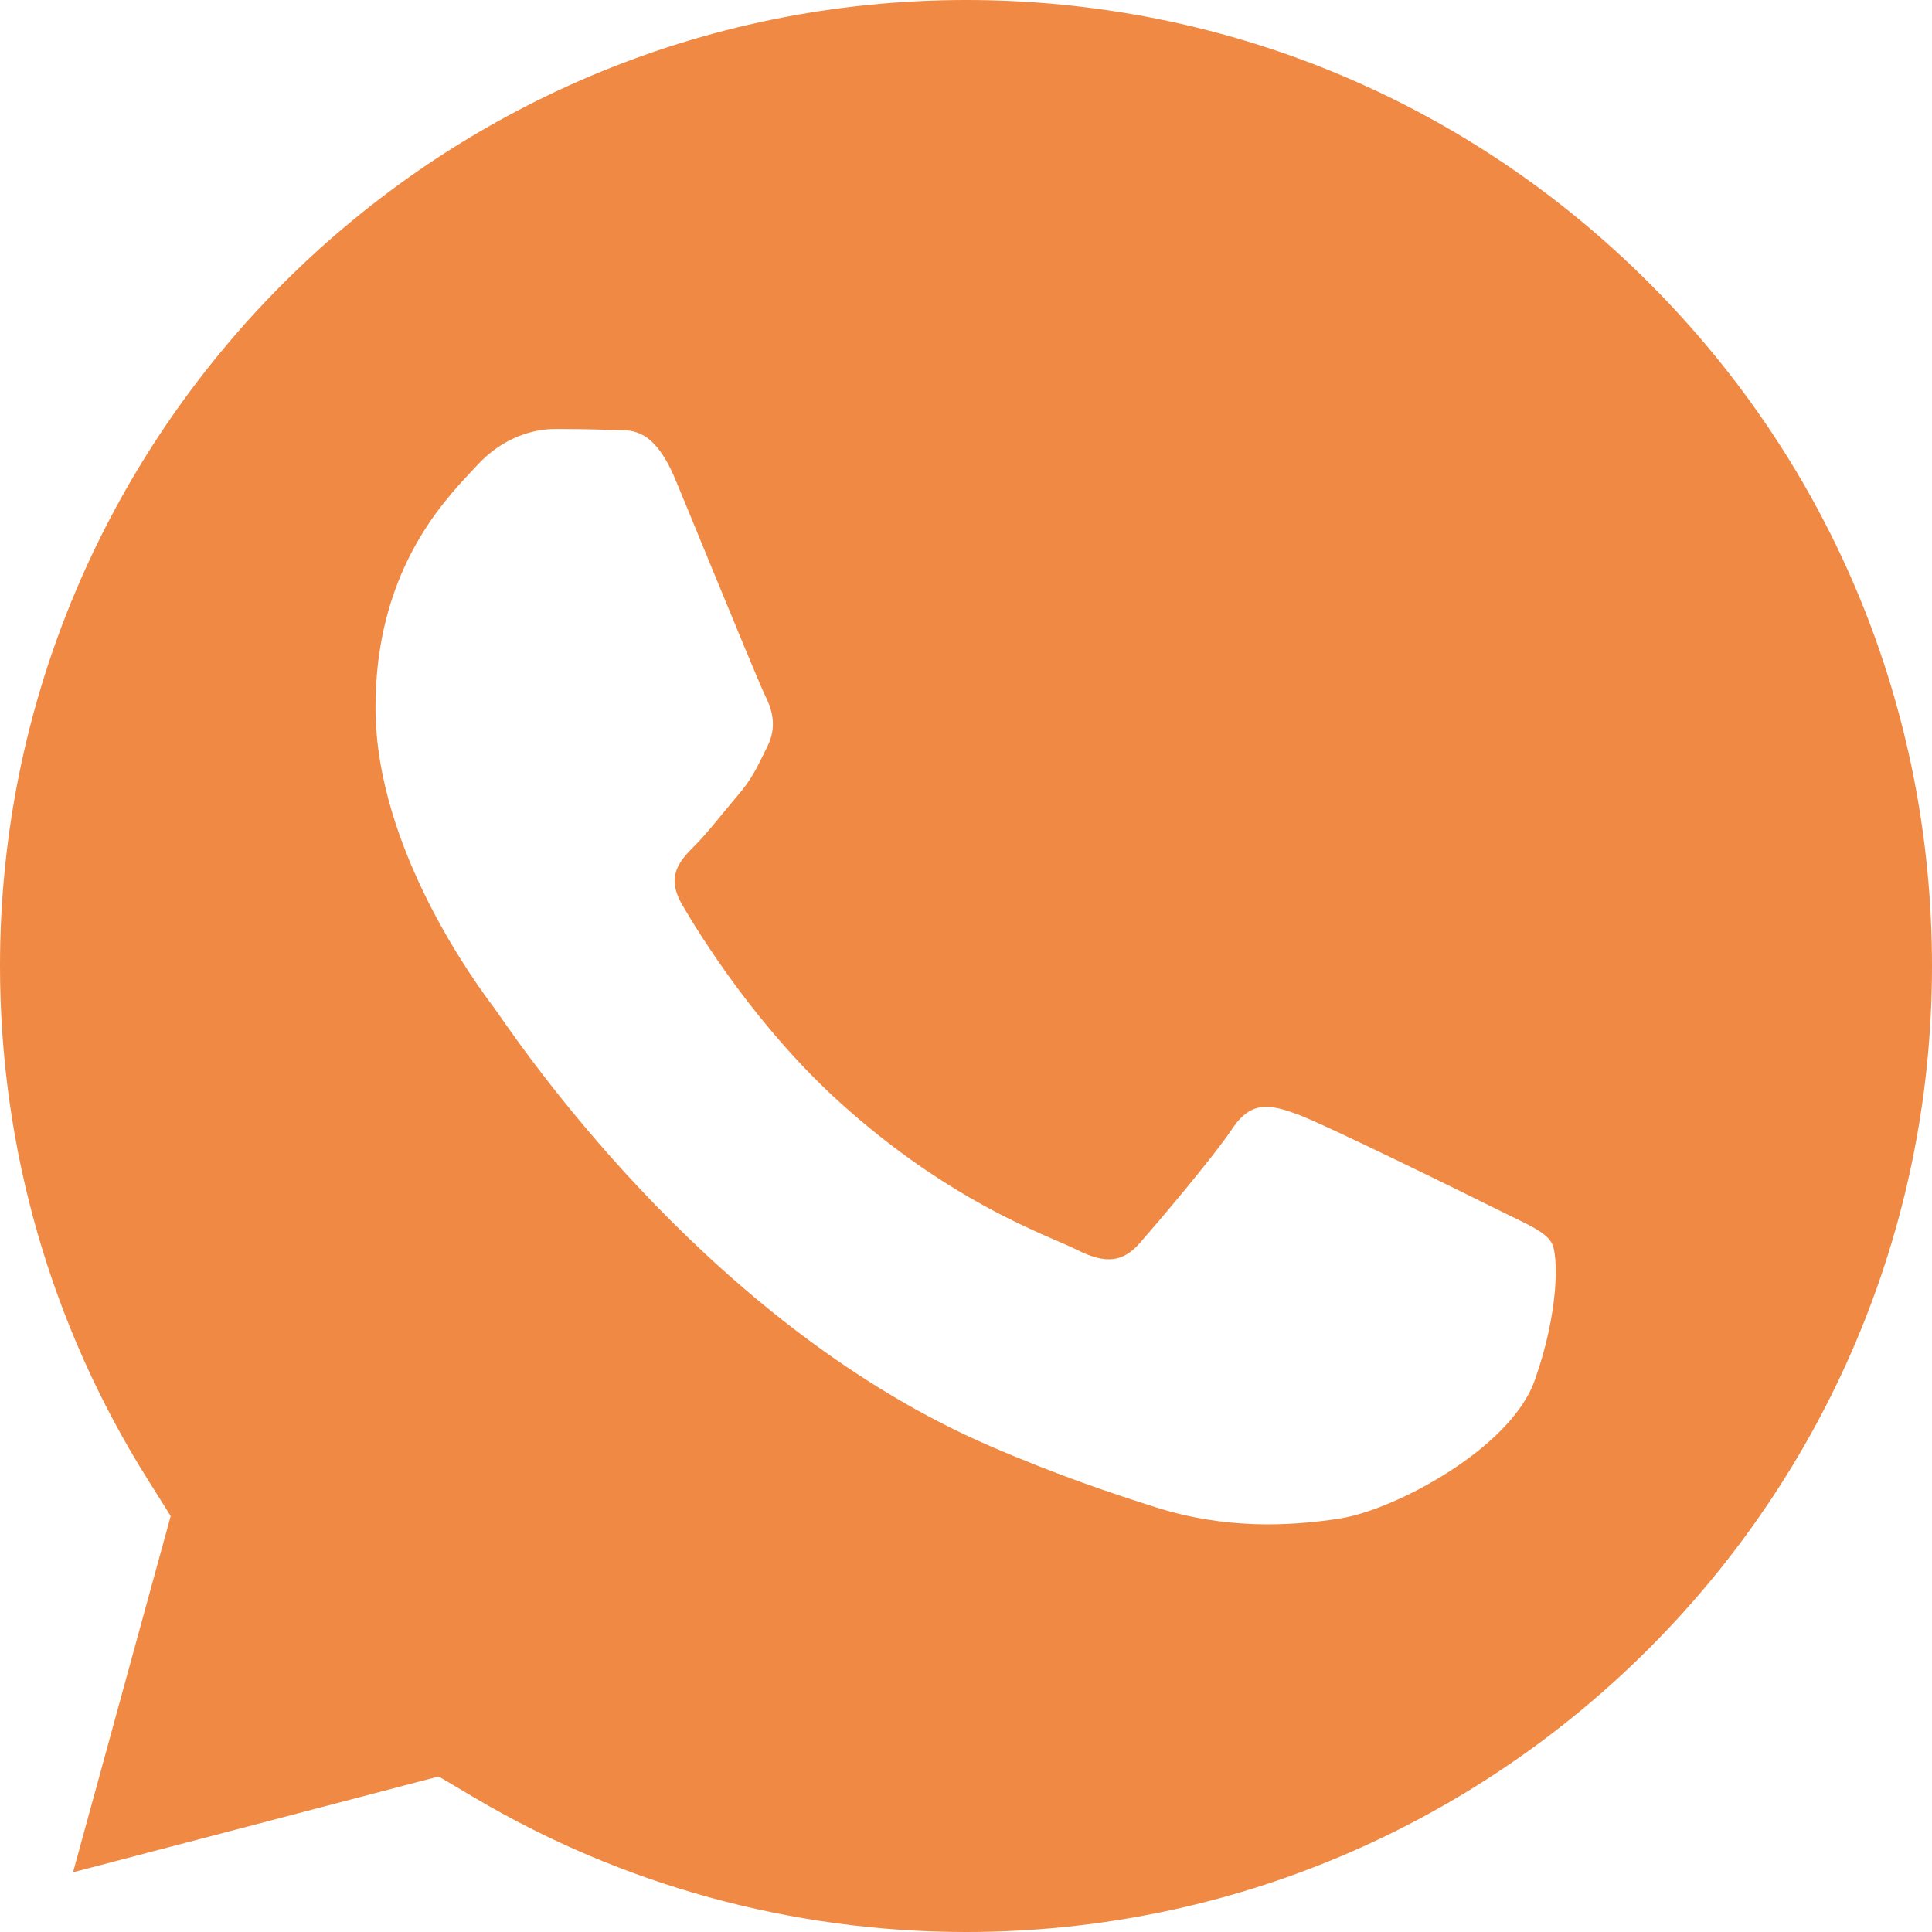 <?xml version="1.0" encoding="UTF-8"?> <svg xmlns="http://www.w3.org/2000/svg" width="20" height="20" viewBox="0 0 20 20" fill="none"><path fill-rule="evenodd" clip-rule="evenodd" d="M4.906 18.606L4.541 18.39L0.756 19.382L1.767 15.694L1.529 15.315C0.528 13.724 -0.001 11.884 8.47272e-07 9.995C0.002 4.484 4.488 0 10.004 0C12.675 0.001 15.186 1.042 17.074 2.932C18.962 4.821 20.001 7.332 20 10.004C19.998 15.516 15.512 20 10 20H9.996C8.202 19.999 6.442 19.517 4.906 18.606ZM15.65 12.594C15.859 12.695 16.001 12.763 16.061 12.864C16.137 12.99 16.137 13.591 15.886 14.293C15.636 14.995 14.435 15.636 13.857 15.722C13.339 15.8 12.684 15.832 11.963 15.603C11.527 15.464 10.967 15.28 10.25 14.97C7.431 13.754 5.527 11.023 5.167 10.507C5.142 10.471 5.124 10.445 5.114 10.432L5.112 10.429C4.953 10.217 3.887 8.795 3.887 7.324C3.887 5.939 4.567 5.214 4.88 4.88C4.901 4.857 4.921 4.836 4.939 4.817C5.214 4.516 5.54 4.441 5.741 4.441C5.941 4.441 6.142 4.443 6.317 4.451C6.338 4.452 6.361 4.452 6.384 4.452C6.559 4.451 6.778 4.45 6.993 4.967C7.076 5.166 7.197 5.461 7.325 5.773C7.584 6.402 7.87 7.098 7.92 7.199C7.995 7.349 8.045 7.524 7.945 7.725C7.93 7.755 7.916 7.784 7.903 7.811C7.827 7.964 7.772 8.077 7.644 8.226C7.594 8.285 7.542 8.348 7.49 8.411C7.387 8.537 7.284 8.663 7.193 8.753C7.043 8.903 6.886 9.065 7.062 9.366C7.237 9.667 7.84 10.651 8.734 11.448C9.695 12.305 10.53 12.667 10.953 12.85C11.036 12.886 11.103 12.915 11.152 12.94C11.452 13.09 11.627 13.065 11.803 12.864C11.978 12.664 12.554 11.987 12.755 11.686C12.955 11.385 13.155 11.435 13.431 11.535C13.707 11.636 15.185 12.363 15.485 12.513C15.544 12.543 15.599 12.569 15.65 12.594Z" fill="#EF8944"></path></svg> 